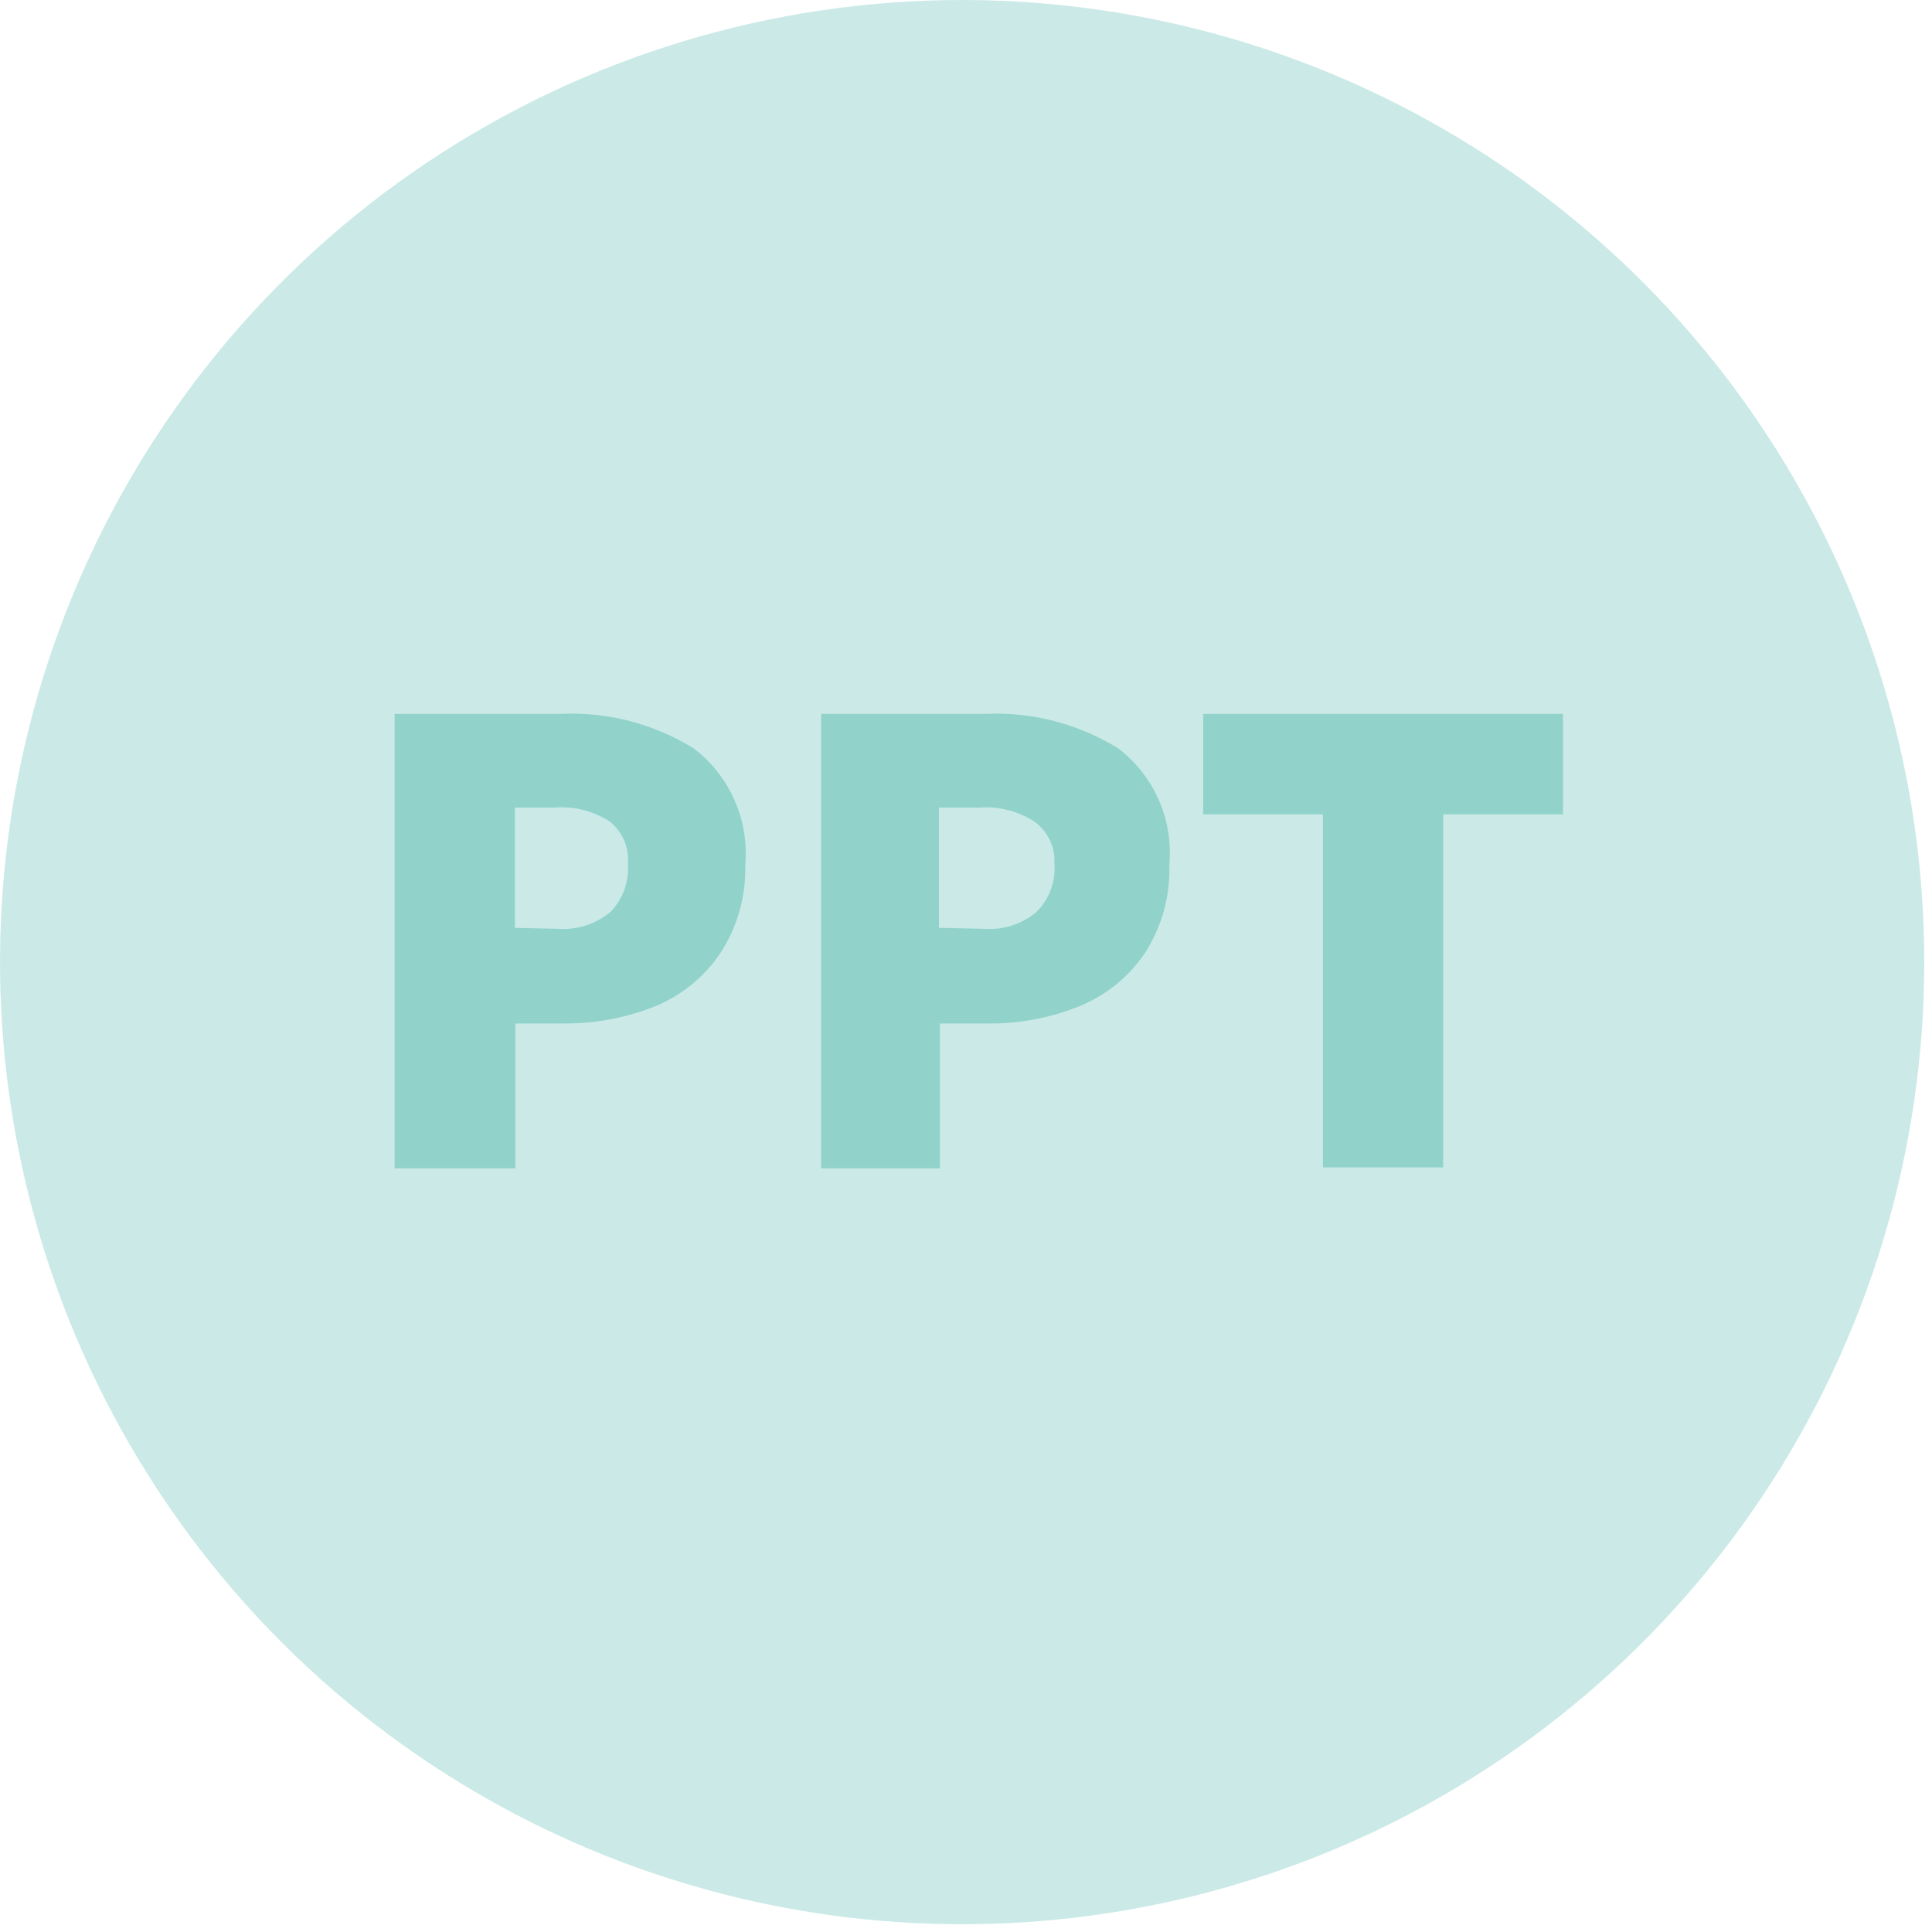 <svg class="normal-svg" width="40" height="40" viewBox="0 0 40 40" fill="none" xmlns="http://www.w3.org/2000/svg">
<g id="PPT_icon 1" clip-path="url(#clip0)">
<g id="bgg" opacity="0.47">
<path id="Vector" opacity="1" d="M39.84 19.92C39.84 23.86 38.672 27.711 36.483 30.987C34.294 34.263 31.183 36.816 27.543 38.324C23.903 39.831 19.898 40.226 16.034 39.457C12.17 38.689 8.62 36.791 5.834 34.006C3.049 31.22 1.151 27.67 0.383 23.806C-0.386 19.942 0.009 15.937 1.516 12.297C3.024 8.657 5.577 5.546 8.853 3.357C12.129 1.168 15.98 0 19.92 0C25.203 0 30.27 2.099 34.006 5.834C37.741 9.57 39.84 14.637 39.84 19.92Z" fill="#91D3CB"></path>
</g>
<g id="letters">
<path id="Vector_2" d="M8.17 14.78H11.61C12.582 14.734 13.544 14.985 14.37 15.5C14.734 15.779 15.022 16.145 15.207 16.564C15.393 16.984 15.469 17.443 15.43 17.9C15.449 18.552 15.267 19.194 14.91 19.74C14.576 20.234 14.103 20.616 13.55 20.84C12.952 21.076 12.313 21.195 11.67 21.19H10.67V24.19H8.17V14.78ZM11.55 19.23C11.945 19.259 12.336 19.133 12.64 18.88C12.767 18.748 12.865 18.591 12.927 18.419C12.989 18.246 13.014 18.063 13 17.88C13.014 17.712 12.986 17.544 12.918 17.39C12.85 17.236 12.744 17.102 12.61 17C12.277 16.788 11.884 16.69 11.49 16.72H10.66V19.21L11.55 19.23Z" fill="#91D3CB"></path>
<path id="Vector_3" d="M17 14.78H20.4C21.372 14.735 22.334 14.986 23.16 15.5C23.523 15.779 23.809 16.146 23.993 16.565C24.177 16.985 24.251 17.444 24.21 17.9C24.232 18.551 24.054 19.193 23.7 19.74C23.363 20.235 22.886 20.618 22.33 20.84C21.735 21.078 21.1 21.197 20.46 21.19H19.46V24.19H17V14.78ZM20.38 19.23C20.772 19.258 21.159 19.133 21.46 18.88C21.59 18.75 21.691 18.593 21.755 18.421C21.819 18.248 21.845 18.064 21.83 17.88C21.84 17.709 21.805 17.538 21.73 17.384C21.655 17.23 21.541 17.097 21.4 17C21.066 16.79 20.674 16.691 20.28 16.72H19.44V19.21L20.38 19.23Z" fill="#91D3CB"></path>
<path id="Vector_4" d="M27.39 16.86H24.91V14.78H32.36V16.86H29.88V24.17H27.39V16.86Z" fill="#91D3CB"></path>
</g>
</g>
<defs>
<clipPath id="clip0">
<rect width="39.84" height="39.84" fill="white"></rect>
</clipPath>
</defs>
</svg>